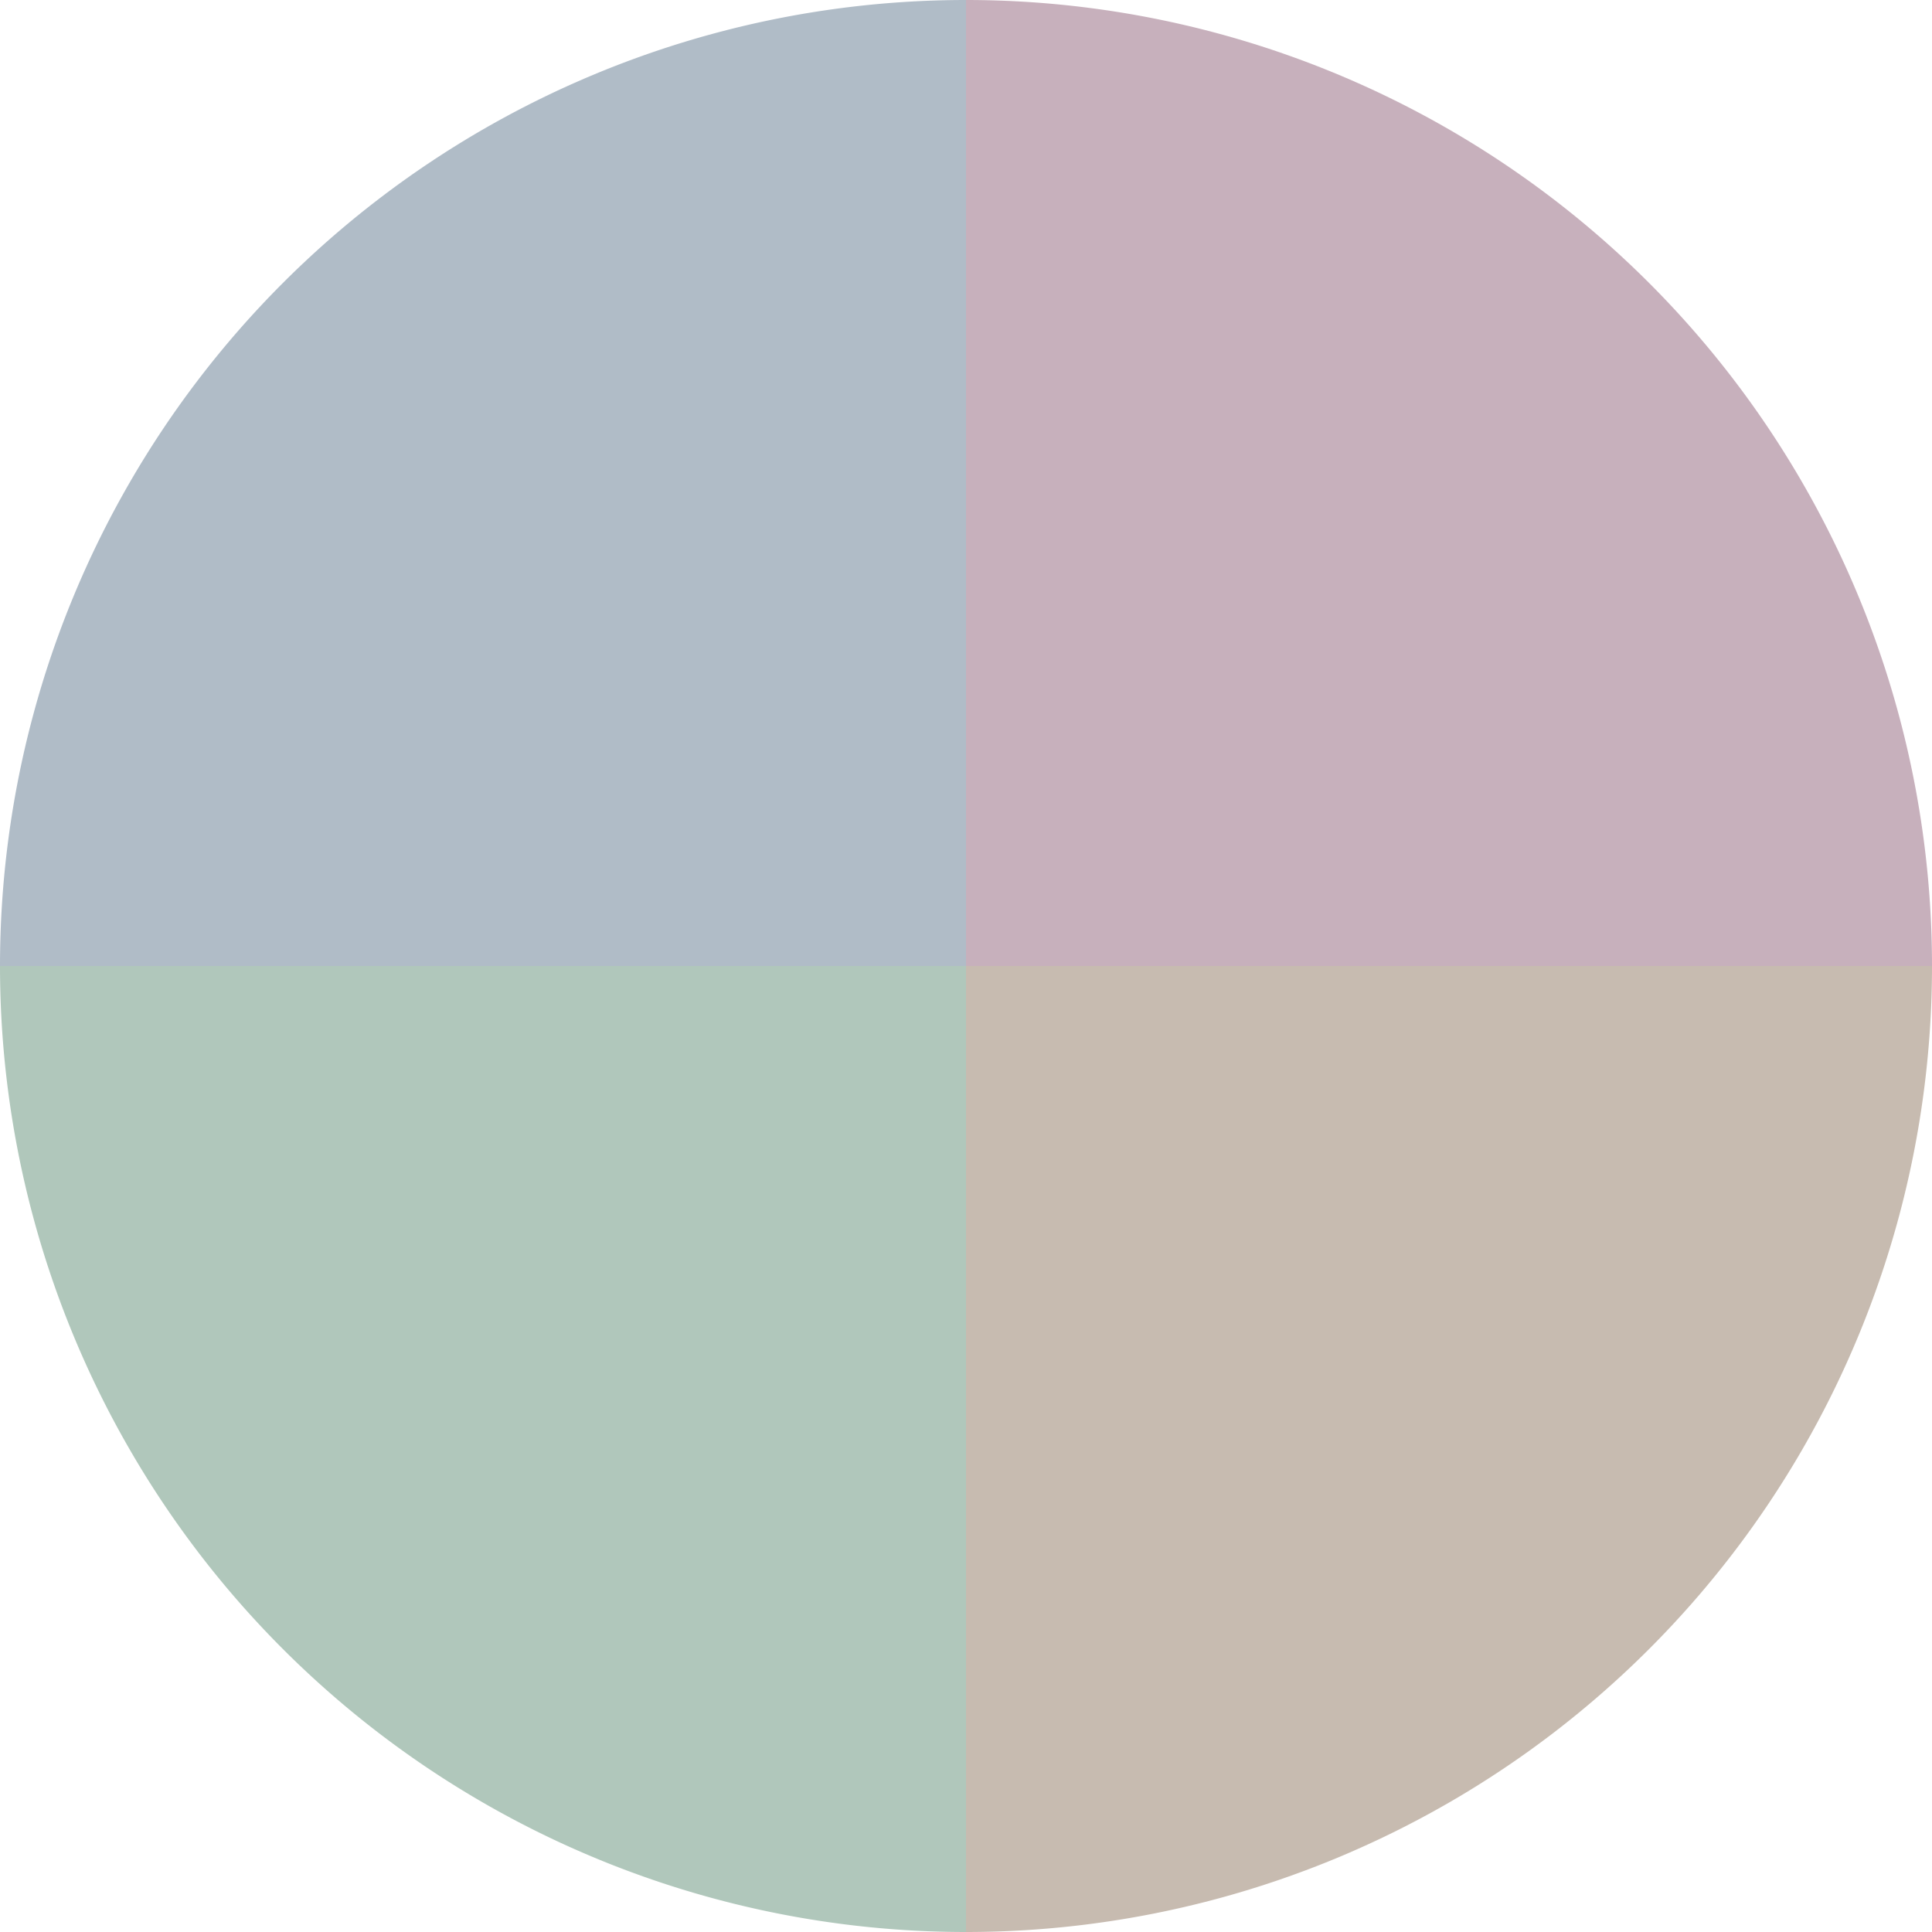 <?xml version="1.0" standalone="no"?>
<svg width="500" height="500" viewBox="-1 -1 2 2" xmlns="http://www.w3.org/2000/svg">
        <path d="M 0 -1 
             A 1,1 0 0,1 1 0             L 0,0
             z" fill="#c7b0bc" />
            <path d="M 1 0 
             A 1,1 0 0,1 0 1             L 0,0
             z" fill="#c7bbb0" />
            <path d="M 0 1 
             A 1,1 0 0,1 -1 0             L 0,0
             z" fill="#b0c7bb" />
            <path d="M -1 0 
             A 1,1 0 0,1 -0 -1             L 0,0
             z" fill="#b0bcc7" />
    </svg>
